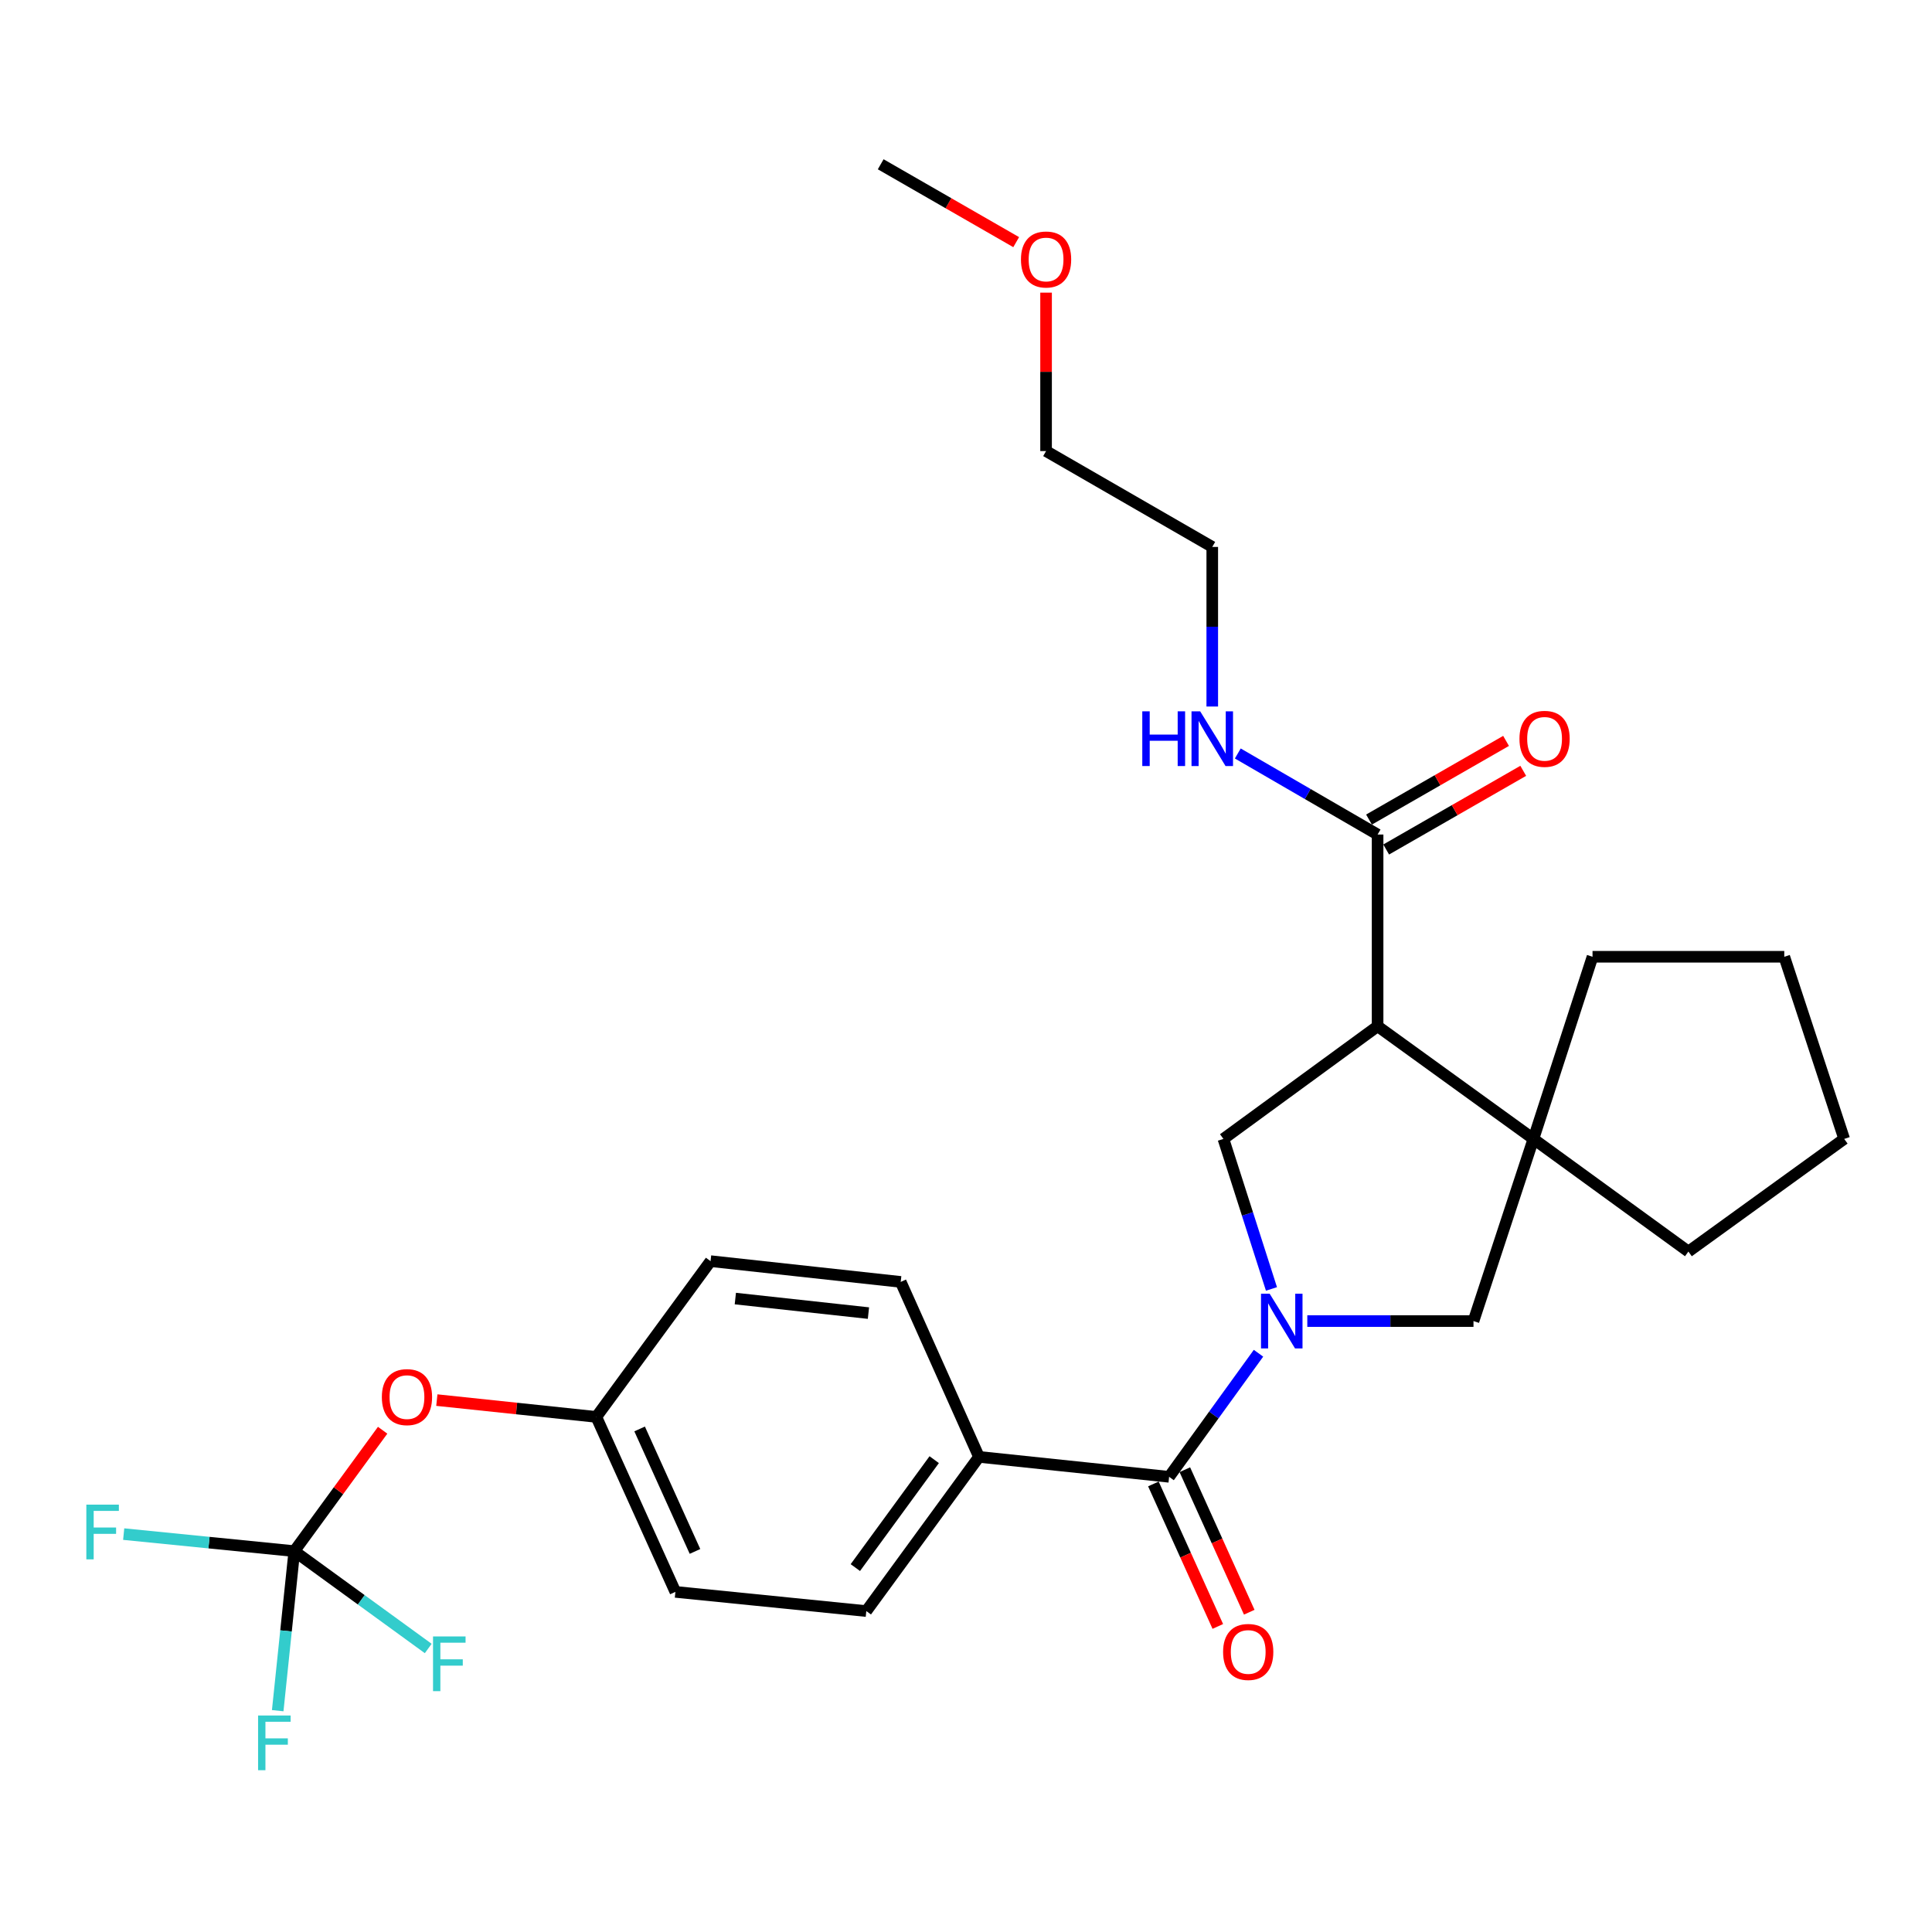<?xml version='1.0' encoding='iso-8859-1'?>
<svg version='1.1' baseProfile='full'
              xmlns='http://www.w3.org/2000/svg'
                      xmlns:rdkit='http://www.rdkit.org/xml'
                      xmlns:xlink='http://www.w3.org/1999/xlink'
                  xml:space='preserve'
width='1000px' height='1000px' viewBox='0 0 1000 1000'>
<!-- END OF HEADER -->
<rect style='opacity:1.0;fill:#FFFFFF;stroke:none' width='1000' height='1000' x='0' y='0'> </rect>
<path class='bond-1' d='M 651.396,700.434 L 628.263,732.417' style='fill:none;fill-rule:evenodd;stroke:#0000FF;stroke-width:6px;stroke-linecap:butt;stroke-linejoin:miter;stroke-opacity:1' />
<path class='bond-1' d='M 628.263,732.417 L 605.13,764.4' style='fill:none;fill-rule:evenodd;stroke:#000000;stroke-width:6px;stroke-linecap:butt;stroke-linejoin:miter;stroke-opacity:1' />
<path class='bond-2' d='M 658.11,667.151 L 645.676,628.325' style='fill:none;fill-rule:evenodd;stroke:#0000FF;stroke-width:6px;stroke-linecap:butt;stroke-linejoin:miter;stroke-opacity:1' />
<path class='bond-2' d='M 645.676,628.325 L 633.242,589.499' style='fill:none;fill-rule:evenodd;stroke:#000000;stroke-width:6px;stroke-linecap:butt;stroke-linejoin:miter;stroke-opacity:1' />
<path class='bond-4' d='M 676.658,683.786 L 719.667,683.786' style='fill:none;fill-rule:evenodd;stroke:#0000FF;stroke-width:6px;stroke-linecap:butt;stroke-linejoin:miter;stroke-opacity:1' />
<path class='bond-4' d='M 719.667,683.786 L 762.676,683.786' style='fill:none;fill-rule:evenodd;stroke:#000000;stroke-width:6px;stroke-linecap:butt;stroke-linejoin:miter;stroke-opacity:1' />
<path class='bond-0' d='M 713.042,531.182 L 633.242,589.499' style='fill:none;fill-rule:evenodd;stroke:#000000;stroke-width:6px;stroke-linecap:butt;stroke-linejoin:miter;stroke-opacity:1' />
<path class='bond-6' d='M 713.042,531.182 L 713.042,431.953' style='fill:none;fill-rule:evenodd;stroke:#000000;stroke-width:6px;stroke-linecap:butt;stroke-linejoin:miter;stroke-opacity:1' />
<path class='bond-28' d='M 713.042,531.182 L 793.695,589.499' style='fill:none;fill-rule:evenodd;stroke:#000000;stroke-width:6px;stroke-linecap:butt;stroke-linejoin:miter;stroke-opacity:1' />
<path class='bond-7' d='M 605.13,764.4 L 506.715,754.08' style='fill:none;fill-rule:evenodd;stroke:#000000;stroke-width:6px;stroke-linecap:butt;stroke-linejoin:miter;stroke-opacity:1' />
<path class='bond-9' d='M 596.992,768.079 L 613.665,804.96' style='fill:none;fill-rule:evenodd;stroke:#000000;stroke-width:6px;stroke-linecap:butt;stroke-linejoin:miter;stroke-opacity:1' />
<path class='bond-9' d='M 613.665,804.96 L 630.337,841.84' style='fill:none;fill-rule:evenodd;stroke:#FF0000;stroke-width:6px;stroke-linecap:butt;stroke-linejoin:miter;stroke-opacity:1' />
<path class='bond-9' d='M 613.268,760.721 L 629.94,797.602' style='fill:none;fill-rule:evenodd;stroke:#000000;stroke-width:6px;stroke-linecap:butt;stroke-linejoin:miter;stroke-opacity:1' />
<path class='bond-9' d='M 629.94,797.602 L 646.613,834.483' style='fill:none;fill-rule:evenodd;stroke:#FF0000;stroke-width:6px;stroke-linecap:butt;stroke-linejoin:miter;stroke-opacity:1' />
<path class='bond-3' d='M 793.695,589.499 L 762.676,683.786' style='fill:none;fill-rule:evenodd;stroke:#000000;stroke-width:6px;stroke-linecap:butt;stroke-linejoin:miter;stroke-opacity:1' />
<path class='bond-20' d='M 793.695,589.499 L 824.287,495.221' style='fill:none;fill-rule:evenodd;stroke:#000000;stroke-width:6px;stroke-linecap:butt;stroke-linejoin:miter;stroke-opacity:1' />
<path class='bond-21' d='M 793.695,589.499 L 873.912,647.806' style='fill:none;fill-rule:evenodd;stroke:#000000;stroke-width:6px;stroke-linecap:butt;stroke-linejoin:miter;stroke-opacity:1' />
<path class='bond-5' d='M 152.338,802.871 L 175.197,771.582' style='fill:none;fill-rule:evenodd;stroke:#000000;stroke-width:6px;stroke-linecap:butt;stroke-linejoin:miter;stroke-opacity:1' />
<path class='bond-5' d='M 175.197,771.582 L 198.056,740.292' style='fill:none;fill-rule:evenodd;stroke:#FF0000;stroke-width:6px;stroke-linecap:butt;stroke-linejoin:miter;stroke-opacity:1' />
<path class='bond-14' d='M 152.338,802.871 L 148.04,844.159' style='fill:none;fill-rule:evenodd;stroke:#000000;stroke-width:6px;stroke-linecap:butt;stroke-linejoin:miter;stroke-opacity:1' />
<path class='bond-14' d='M 148.04,844.159 L 143.742,885.446' style='fill:none;fill-rule:evenodd;stroke:#33CCCC;stroke-width:6px;stroke-linecap:butt;stroke-linejoin:miter;stroke-opacity:1' />
<path class='bond-15' d='M 152.338,802.871 L 186.996,828.064' style='fill:none;fill-rule:evenodd;stroke:#000000;stroke-width:6px;stroke-linecap:butt;stroke-linejoin:miter;stroke-opacity:1' />
<path class='bond-15' d='M 186.996,828.064 L 221.655,853.256' style='fill:none;fill-rule:evenodd;stroke:#33CCCC;stroke-width:6px;stroke-linecap:butt;stroke-linejoin:miter;stroke-opacity:1' />
<path class='bond-16' d='M 152.338,802.871 L 108.18,798.46' style='fill:none;fill-rule:evenodd;stroke:#000000;stroke-width:6px;stroke-linecap:butt;stroke-linejoin:miter;stroke-opacity:1' />
<path class='bond-16' d='M 108.18,798.46 L 64.022,794.048' style='fill:none;fill-rule:evenodd;stroke:#33CCCC;stroke-width:6px;stroke-linecap:butt;stroke-linejoin:miter;stroke-opacity:1' />
<path class='bond-10' d='M 717.488,439.698 L 752.956,419.337' style='fill:none;fill-rule:evenodd;stroke:#000000;stroke-width:6px;stroke-linecap:butt;stroke-linejoin:miter;stroke-opacity:1' />
<path class='bond-10' d='M 752.956,419.337 L 788.425,398.976' style='fill:none;fill-rule:evenodd;stroke:#FF0000;stroke-width:6px;stroke-linecap:butt;stroke-linejoin:miter;stroke-opacity:1' />
<path class='bond-10' d='M 708.596,424.208 L 744.064,403.847' style='fill:none;fill-rule:evenodd;stroke:#000000;stroke-width:6px;stroke-linecap:butt;stroke-linejoin:miter;stroke-opacity:1' />
<path class='bond-10' d='M 744.064,403.847 L 779.533,383.486' style='fill:none;fill-rule:evenodd;stroke:#FF0000;stroke-width:6px;stroke-linecap:butt;stroke-linejoin:miter;stroke-opacity:1' />
<path class='bond-11' d='M 713.042,431.953 L 676.861,410.976' style='fill:none;fill-rule:evenodd;stroke:#000000;stroke-width:6px;stroke-linecap:butt;stroke-linejoin:miter;stroke-opacity:1' />
<path class='bond-11' d='M 676.861,410.976 L 640.679,389.999' style='fill:none;fill-rule:evenodd;stroke:#0000FF;stroke-width:6px;stroke-linecap:butt;stroke-linejoin:miter;stroke-opacity:1' />
<path class='bond-12' d='M 506.715,754.08 L 448.398,833.89' style='fill:none;fill-rule:evenodd;stroke:#000000;stroke-width:6px;stroke-linecap:butt;stroke-linejoin:miter;stroke-opacity:1' />
<path class='bond-12' d='M 483.546,755.514 L 442.724,811.381' style='fill:none;fill-rule:evenodd;stroke:#000000;stroke-width:6px;stroke-linecap:butt;stroke-linejoin:miter;stroke-opacity:1' />
<path class='bond-13' d='M 506.715,754.08 L 466.209,663.514' style='fill:none;fill-rule:evenodd;stroke:#000000;stroke-width:6px;stroke-linecap:butt;stroke-linejoin:miter;stroke-opacity:1' />
<path class='bond-8' d='M 226.108,724.691 L 267.381,729.041' style='fill:none;fill-rule:evenodd;stroke:#FF0000;stroke-width:6px;stroke-linecap:butt;stroke-linejoin:miter;stroke-opacity:1' />
<path class='bond-8' d='M 267.381,729.041 L 308.653,733.391' style='fill:none;fill-rule:evenodd;stroke:#000000;stroke-width:6px;stroke-linecap:butt;stroke-linejoin:miter;stroke-opacity:1' />
<path class='bond-23' d='M 627.466,365.697 L 627.466,324.393' style='fill:none;fill-rule:evenodd;stroke:#0000FF;stroke-width:6px;stroke-linecap:butt;stroke-linejoin:miter;stroke-opacity:1' />
<path class='bond-23' d='M 627.466,324.393 L 627.466,283.089' style='fill:none;fill-rule:evenodd;stroke:#000000;stroke-width:6px;stroke-linecap:butt;stroke-linejoin:miter;stroke-opacity:1' />
<path class='bond-19' d='M 448.398,833.89 L 349.585,823.957' style='fill:none;fill-rule:evenodd;stroke:#000000;stroke-width:6px;stroke-linecap:butt;stroke-linejoin:miter;stroke-opacity:1' />
<path class='bond-18' d='M 466.209,663.514 L 367.784,652.767' style='fill:none;fill-rule:evenodd;stroke:#000000;stroke-width:6px;stroke-linecap:butt;stroke-linejoin:miter;stroke-opacity:1' />
<path class='bond-18' d='M 449.507,679.658 L 380.609,672.135' style='fill:none;fill-rule:evenodd;stroke:#000000;stroke-width:6px;stroke-linecap:butt;stroke-linejoin:miter;stroke-opacity:1' />
<path class='bond-17' d='M 308.653,733.391 L 367.784,652.767' style='fill:none;fill-rule:evenodd;stroke:#000000;stroke-width:6px;stroke-linecap:butt;stroke-linejoin:miter;stroke-opacity:1' />
<path class='bond-30' d='M 308.653,733.391 L 349.585,823.957' style='fill:none;fill-rule:evenodd;stroke:#000000;stroke-width:6px;stroke-linecap:butt;stroke-linejoin:miter;stroke-opacity:1' />
<path class='bond-30' d='M 331.069,739.62 L 359.722,803.016' style='fill:none;fill-rule:evenodd;stroke:#000000;stroke-width:6px;stroke-linecap:butt;stroke-linejoin:miter;stroke-opacity:1' />
<path class='bond-27' d='M 824.287,495.221 L 923.536,495.221' style='fill:none;fill-rule:evenodd;stroke:#000000;stroke-width:6px;stroke-linecap:butt;stroke-linejoin:miter;stroke-opacity:1' />
<path class='bond-26' d='M 873.912,647.806 L 954.545,589.499' style='fill:none;fill-rule:evenodd;stroke:#000000;stroke-width:6px;stroke-linecap:butt;stroke-linejoin:miter;stroke-opacity:1' />
<path class='bond-22' d='M 541.445,151.467 L 541.445,192.471' style='fill:none;fill-rule:evenodd;stroke:#FF0000;stroke-width:6px;stroke-linecap:butt;stroke-linejoin:miter;stroke-opacity:1' />
<path class='bond-22' d='M 541.445,192.471 L 541.445,233.475' style='fill:none;fill-rule:evenodd;stroke:#000000;stroke-width:6px;stroke-linecap:butt;stroke-linejoin:miter;stroke-opacity:1' />
<path class='bond-25' d='M 525.977,125.335 L 490.913,105.181' style='fill:none;fill-rule:evenodd;stroke:#FF0000;stroke-width:6px;stroke-linecap:butt;stroke-linejoin:miter;stroke-opacity:1' />
<path class='bond-25' d='M 490.913,105.181 L 455.85,85.028' style='fill:none;fill-rule:evenodd;stroke:#000000;stroke-width:6px;stroke-linecap:butt;stroke-linejoin:miter;stroke-opacity:1' />
<path class='bond-24' d='M 627.466,283.089 L 541.445,233.475' style='fill:none;fill-rule:evenodd;stroke:#000000;stroke-width:6px;stroke-linecap:butt;stroke-linejoin:miter;stroke-opacity:1' />
<path class='bond-29' d='M 954.545,589.499 L 923.536,495.221' style='fill:none;fill-rule:evenodd;stroke:#000000;stroke-width:6px;stroke-linecap:butt;stroke-linejoin:miter;stroke-opacity:1' />
<path  class='atom-0' d='M 657.177 669.626
L 666.457 684.626
Q 667.377 686.106, 668.857 688.786
Q 670.337 691.466, 670.417 691.626
L 670.417 669.626
L 674.177 669.626
L 674.177 697.946
L 670.297 697.946
L 660.337 681.546
Q 659.177 679.626, 657.937 677.426
Q 656.737 675.226, 656.377 674.546
L 656.377 697.946
L 652.697 697.946
L 652.697 669.626
L 657.177 669.626
' fill='#0000FF'/>
<path  class='atom-9' d='M 197.645 723.141
Q 197.645 716.341, 201.005 712.541
Q 204.365 708.741, 210.645 708.741
Q 216.925 708.741, 220.285 712.541
Q 223.645 716.341, 223.645 723.141
Q 223.645 730.021, 220.245 733.941
Q 216.845 737.821, 210.645 737.821
Q 204.405 737.821, 201.005 733.941
Q 197.645 730.061, 197.645 723.141
M 210.645 734.621
Q 214.965 734.621, 217.285 731.741
Q 219.645 728.821, 219.645 723.141
Q 219.645 717.581, 217.285 714.781
Q 214.965 711.941, 210.645 711.941
Q 206.325 711.941, 203.965 714.741
Q 201.645 717.541, 201.645 723.141
Q 201.645 728.861, 203.965 731.741
Q 206.325 734.621, 210.645 734.621
' fill='#FF0000'/>
<path  class='atom-10' d='M 633.072 855.046
Q 633.072 848.246, 636.432 844.446
Q 639.792 840.646, 646.072 840.646
Q 652.352 840.646, 655.712 844.446
Q 659.072 848.246, 659.072 855.046
Q 659.072 861.926, 655.672 865.846
Q 652.272 869.726, 646.072 869.726
Q 639.832 869.726, 636.432 865.846
Q 633.072 861.966, 633.072 855.046
M 646.072 866.526
Q 650.392 866.526, 652.712 863.646
Q 655.072 860.726, 655.072 855.046
Q 655.072 849.486, 652.712 846.686
Q 650.392 843.846, 646.072 843.846
Q 641.752 843.846, 639.392 846.646
Q 637.072 849.446, 637.072 855.046
Q 637.072 860.766, 639.392 863.646
Q 641.752 866.526, 646.072 866.526
' fill='#FF0000'/>
<path  class='atom-11' d='M 786.47 382.418
Q 786.47 375.618, 789.83 371.818
Q 793.19 368.018, 799.47 368.018
Q 805.75 368.018, 809.11 371.818
Q 812.47 375.618, 812.47 382.418
Q 812.47 389.298, 809.07 393.218
Q 805.67 397.098, 799.47 397.098
Q 793.23 397.098, 789.83 393.218
Q 786.47 389.338, 786.47 382.418
M 799.47 393.898
Q 803.79 393.898, 806.11 391.018
Q 808.47 388.098, 808.47 382.418
Q 808.47 376.858, 806.11 374.058
Q 803.79 371.218, 799.47 371.218
Q 795.15 371.218, 792.79 374.018
Q 790.47 376.818, 790.47 382.418
Q 790.47 388.138, 792.79 391.018
Q 795.15 393.898, 799.47 393.898
' fill='#FF0000'/>
<path  class='atom-12' d='M 591.246 368.178
L 595.086 368.178
L 595.086 380.218
L 609.566 380.218
L 609.566 368.178
L 613.406 368.178
L 613.406 396.498
L 609.566 396.498
L 609.566 383.418
L 595.086 383.418
L 595.086 396.498
L 591.246 396.498
L 591.246 368.178
' fill='#0000FF'/>
<path  class='atom-12' d='M 621.206 368.178
L 630.486 383.178
Q 631.406 384.658, 632.886 387.338
Q 634.366 390.018, 634.446 390.178
L 634.446 368.178
L 638.206 368.178
L 638.206 396.498
L 634.326 396.498
L 624.366 380.098
Q 623.206 378.178, 621.966 375.978
Q 620.766 373.778, 620.406 373.098
L 620.406 396.498
L 616.726 396.498
L 616.726 368.178
L 621.206 368.178
' fill='#0000FF'/>
<path  class='atom-15' d='M 133.588 887.94
L 150.428 887.94
L 150.428 891.18
L 137.388 891.18
L 137.388 899.78
L 148.988 899.78
L 148.988 903.06
L 137.388 903.06
L 137.388 916.26
L 133.588 916.26
L 133.588 887.94
' fill='#33CCCC'/>
<path  class='atom-16' d='M 224.134 847.018
L 240.974 847.018
L 240.974 850.258
L 227.934 850.258
L 227.934 858.858
L 239.534 858.858
L 239.534 862.138
L 227.934 862.138
L 227.934 875.338
L 224.134 875.338
L 224.134 847.018
' fill='#33CCCC'/>
<path  class='atom-17' d='M 44.689 778.798
L 61.529 778.798
L 61.529 782.038
L 48.489 782.038
L 48.489 790.638
L 60.089 790.638
L 60.089 793.918
L 48.489 793.918
L 48.489 807.118
L 44.689 807.118
L 44.689 778.798
' fill='#33CCCC'/>
<path  class='atom-23' d='M 528.445 134.306
Q 528.445 127.506, 531.805 123.706
Q 535.165 119.906, 541.445 119.906
Q 547.725 119.906, 551.085 123.706
Q 554.445 127.506, 554.445 134.306
Q 554.445 141.186, 551.045 145.106
Q 547.645 148.986, 541.445 148.986
Q 535.205 148.986, 531.805 145.106
Q 528.445 141.226, 528.445 134.306
M 541.445 145.786
Q 545.765 145.786, 548.085 142.906
Q 550.445 139.986, 550.445 134.306
Q 550.445 128.746, 548.085 125.946
Q 545.765 123.106, 541.445 123.106
Q 537.125 123.106, 534.765 125.906
Q 532.445 128.706, 532.445 134.306
Q 532.445 140.026, 534.765 142.906
Q 537.125 145.786, 541.445 145.786
' fill='#FF0000'/>
</svg>
